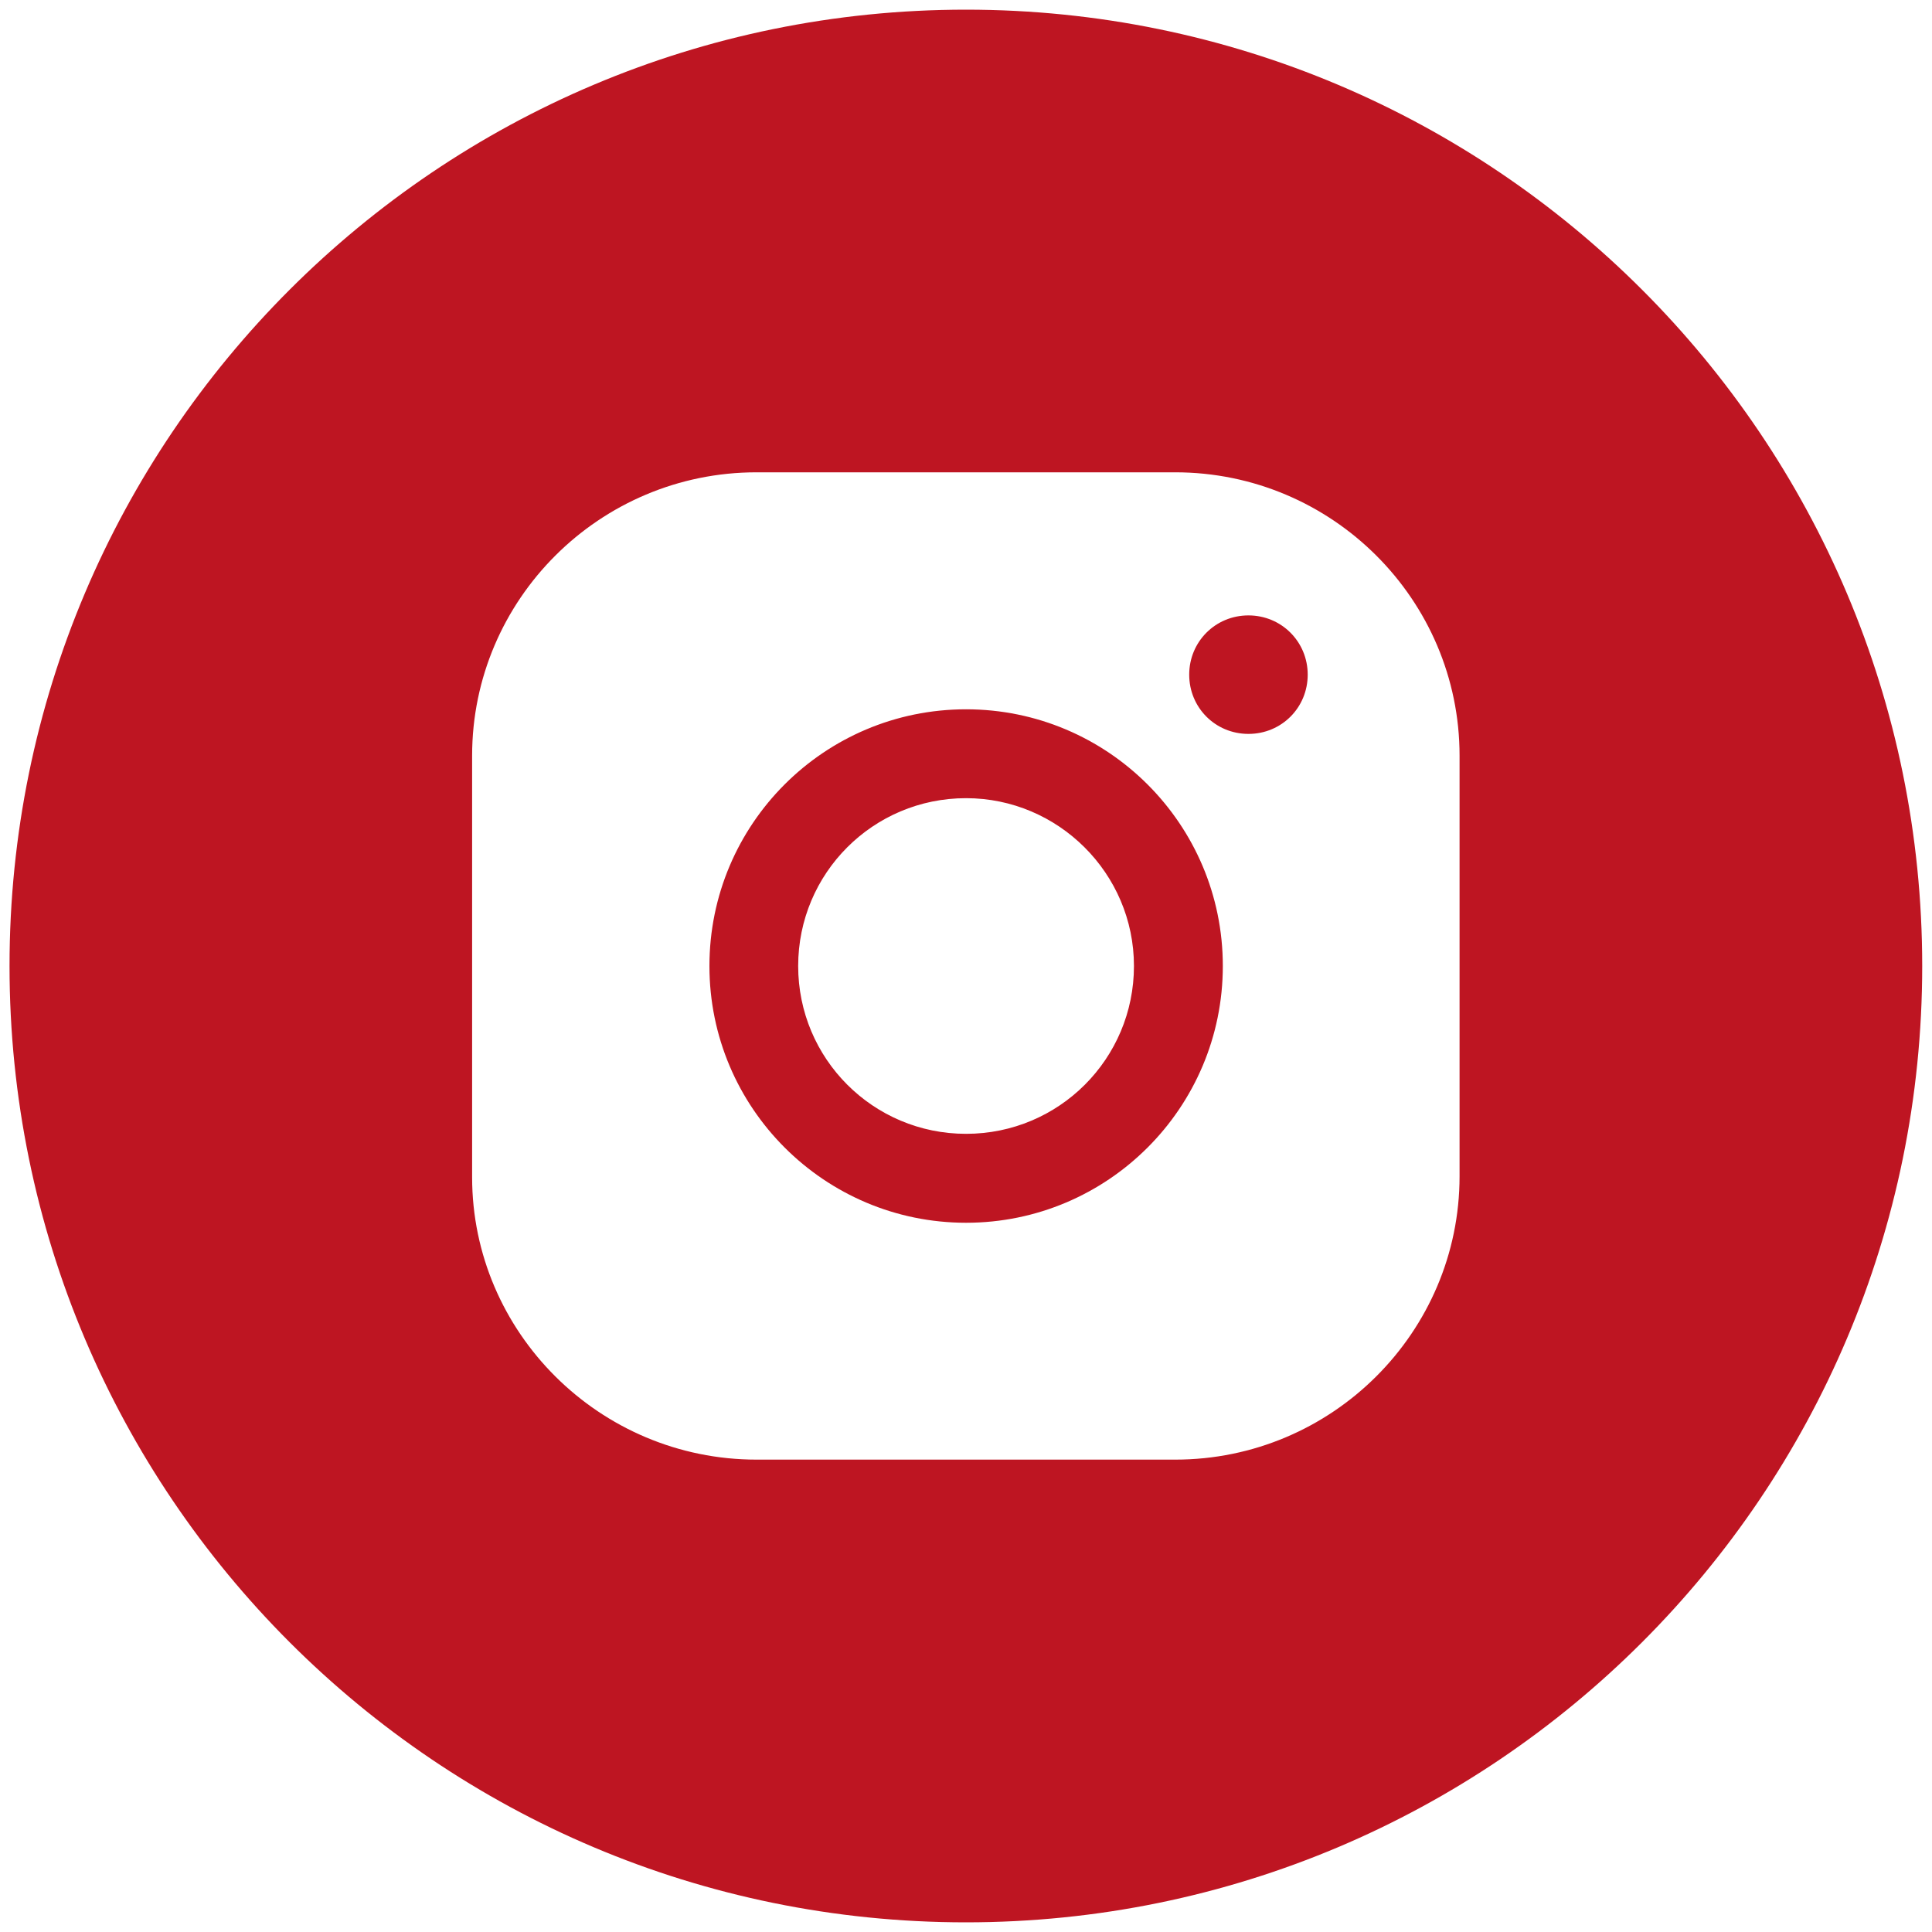 <?xml version="1.0" encoding="UTF-8"?> <svg xmlns="http://www.w3.org/2000/svg" width="30" height="30" viewBox="0 0 30 30" fill="none"><g clip-path="url(#clip0_512_4)"><path d="M15.001 11.014C12.801 11.014 11.016 12.797 11.016 15C11.016 17.202 12.803 18.987 15.001 18.987C17.201 18.987 18.988 17.202 18.988 15C18.988 12.797 17.2 11.014 15.001 11.014ZM15.001 17.606C13.557 17.606 12.394 16.439 12.394 15C12.394 13.56 13.557 12.394 15.001 12.394C16.431 12.394 17.608 13.561 17.608 15C17.608 16.44 16.445 17.606 15.001 17.606ZM19.386 9.556C18.873 9.556 18.466 9.964 18.466 10.476C18.466 10.989 18.873 11.396 19.386 11.396C19.899 11.396 20.306 10.989 20.306 10.476C20.306 9.964 19.898 9.556 19.386 9.556Z" fill="#BE1522"></path><path d="M15 0.15C6.796 0.15 0.148 6.797 0.148 15C0.148 23.2 6.795 29.85 14.998 29.85C23.198 29.85 29.848 23.202 29.848 15C29.848 6.797 23.198 0.15 14.998 0.15H15ZM22.664 18.265C22.664 20.688 20.684 22.665 18.248 22.665H11.748C9.31 22.665 7.331 20.687 7.331 18.28V11.734C7.331 9.312 9.309 7.334 11.748 7.334H18.248C20.686 7.334 22.664 9.312 22.664 11.734V18.265Z" fill="#BE1522"></path></g><defs><clipPath id="clip0_512_4"><rect width="30" height="30" fill="white"></rect></clipPath></defs></svg> 